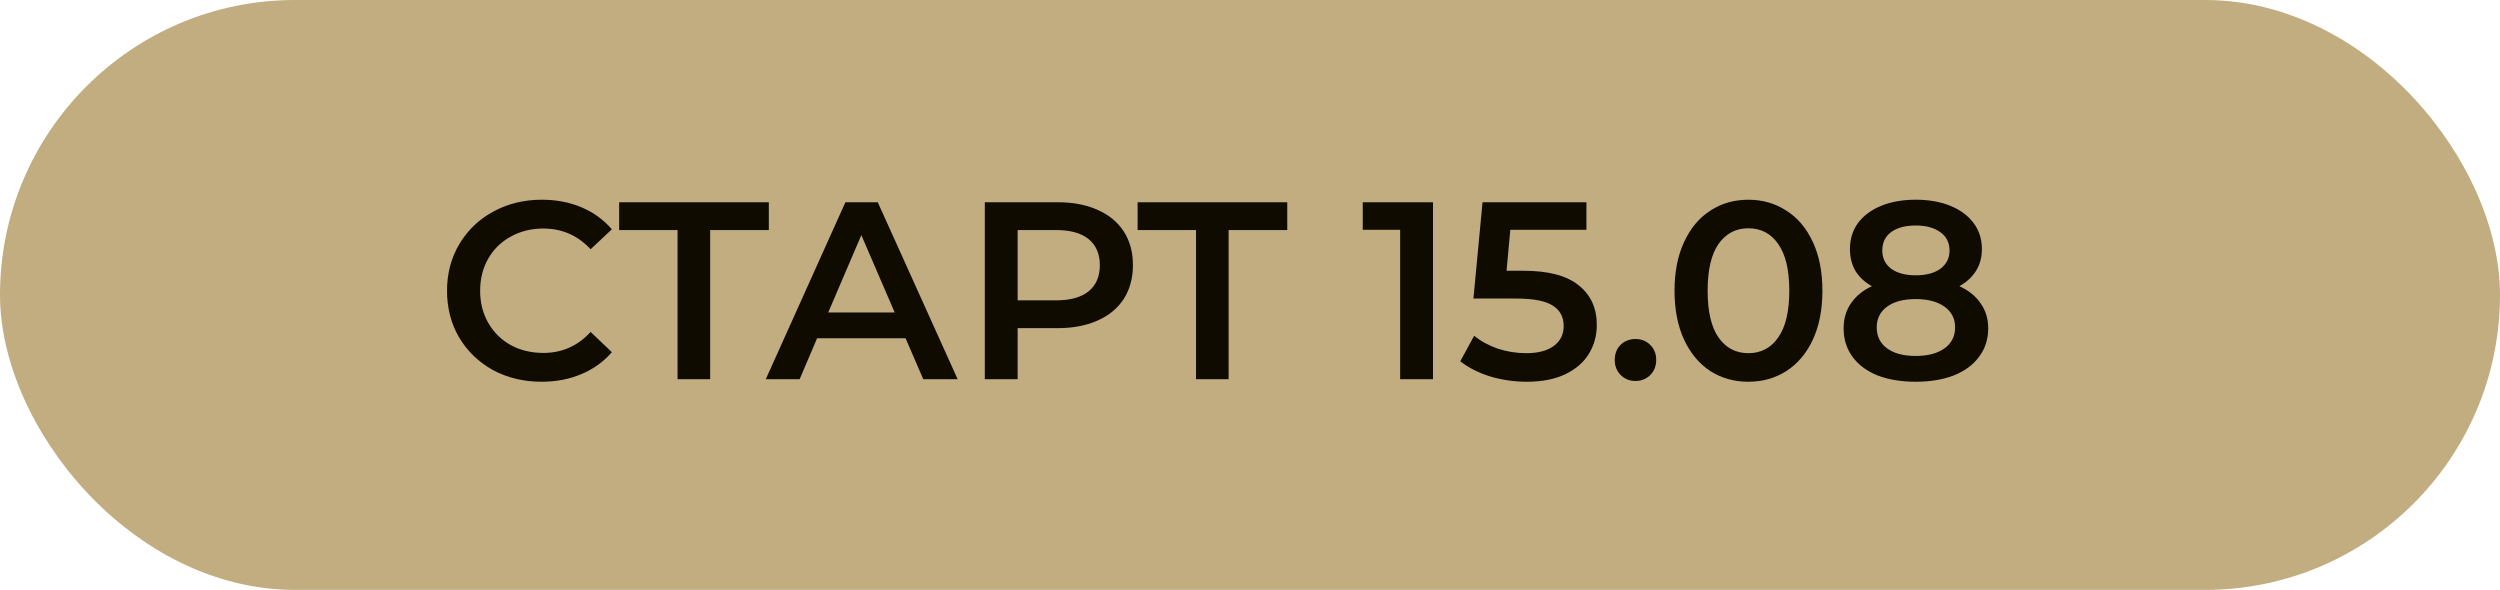 <?xml version="1.0" encoding="UTF-8"?> <svg xmlns="http://www.w3.org/2000/svg" width="178" height="42" viewBox="0 0 178 42" fill="none"> <rect width="178" height="42" rx="21" fill="#C2AD81"></rect> <path d="M38.56 27.18C37.288 27.18 36.136 26.904 35.104 26.352C34.084 25.788 33.28 25.014 32.692 24.03C32.116 23.046 31.828 21.936 31.828 20.7C31.828 19.464 32.122 18.354 32.71 17.37C33.298 16.386 34.102 15.618 35.122 15.066C36.154 14.502 37.306 14.22 38.578 14.22C39.61 14.22 40.552 14.4 41.404 14.76C42.256 15.12 42.976 15.642 43.564 16.326L42.052 17.748C41.14 16.764 40.018 16.272 38.686 16.272C37.822 16.272 37.048 16.464 36.364 16.848C35.68 17.22 35.146 17.742 34.762 18.414C34.378 19.086 34.186 19.848 34.186 20.7C34.186 21.552 34.378 22.314 34.762 22.986C35.146 23.658 35.68 24.186 36.364 24.57C37.048 24.942 37.822 25.128 38.686 25.128C40.018 25.128 41.14 24.63 42.052 23.634L43.564 25.074C42.976 25.758 42.25 26.28 41.386 26.64C40.534 27 39.592 27.18 38.56 27.18ZM54.74 16.38H50.564V27H48.242V16.38H44.084V14.4H54.74V16.38ZM64.477 24.084H58.177L56.935 27H54.523L60.193 14.4H62.497L68.185 27H65.737L64.477 24.084ZM63.703 22.248L61.327 16.74L58.969 22.248H63.703ZM75.302 14.4C76.394 14.4 77.341 14.58 78.145 14.94C78.962 15.3 79.585 15.816 80.017 16.488C80.45 17.16 80.665 17.958 80.665 18.882C80.665 19.794 80.45 20.592 80.017 21.276C79.585 21.948 78.962 22.464 78.145 22.824C77.341 23.184 76.394 23.364 75.302 23.364H72.457V27H70.118V14.4H75.302ZM75.194 21.384C76.213 21.384 76.987 21.168 77.516 20.736C78.043 20.304 78.308 19.686 78.308 18.882C78.308 18.078 78.043 17.46 77.516 17.028C76.987 16.596 76.213 16.38 75.194 16.38H72.457V21.384H75.194ZM91.654 16.38H87.478V27H85.156V16.38H80.998V14.4H91.654V16.38ZM102.031 14.4V27H99.691V16.362H97.027V14.4H102.031ZM108.472 19.278C110.248 19.278 111.562 19.626 112.414 20.322C113.266 21.006 113.692 21.942 113.692 23.13C113.692 23.886 113.506 24.57 113.134 25.182C112.762 25.794 112.204 26.28 111.46 26.64C110.716 27 109.798 27.18 108.706 27.18C107.806 27.18 106.936 27.054 106.096 26.802C105.256 26.538 104.548 26.178 103.972 25.722L104.962 23.904C105.43 24.288 105.988 24.594 106.636 24.822C107.296 25.038 107.974 25.146 108.67 25.146C109.498 25.146 110.146 24.978 110.614 24.642C111.094 24.294 111.334 23.82 111.334 23.22C111.334 22.572 111.076 22.086 110.56 21.762C110.056 21.426 109.186 21.258 107.95 21.258H104.908L105.556 14.4H112.954V16.362H107.536L107.266 19.278H108.472ZM116.446 27.126C116.038 27.126 115.69 26.988 115.402 26.712C115.114 26.424 114.97 26.064 114.97 25.632C114.97 25.188 115.108 24.828 115.384 24.552C115.672 24.276 116.026 24.138 116.446 24.138C116.866 24.138 117.214 24.276 117.49 24.552C117.778 24.828 117.922 25.188 117.922 25.632C117.922 26.064 117.778 26.424 117.49 26.712C117.202 26.988 116.854 27.126 116.446 27.126ZM124.482 27.18C123.474 27.18 122.574 26.928 121.782 26.424C120.99 25.908 120.366 25.164 119.91 24.192C119.454 23.208 119.226 22.044 119.226 20.7C119.226 19.356 119.454 18.198 119.91 17.226C120.366 16.242 120.99 15.498 121.782 14.994C122.574 14.478 123.474 14.22 124.482 14.22C125.49 14.22 126.39 14.478 127.182 14.994C127.986 15.498 128.616 16.242 129.072 17.226C129.528 18.198 129.756 19.356 129.756 20.7C129.756 22.044 129.528 23.208 129.072 24.192C128.616 25.164 127.986 25.908 127.182 26.424C126.39 26.928 125.49 27.18 124.482 27.18ZM124.482 25.146C125.382 25.146 126.09 24.774 126.606 24.03C127.134 23.286 127.398 22.176 127.398 20.7C127.398 19.224 127.134 18.114 126.606 17.37C126.09 16.626 125.382 16.254 124.482 16.254C123.594 16.254 122.886 16.626 122.358 17.37C121.842 18.114 121.584 19.224 121.584 20.7C121.584 22.176 121.842 23.286 122.358 24.03C122.886 24.774 123.594 25.146 124.482 25.146ZM139.509 20.376C140.169 20.676 140.673 21.084 141.021 21.6C141.381 22.104 141.561 22.698 141.561 23.382C141.561 24.15 141.345 24.822 140.913 25.398C140.493 25.974 139.893 26.418 139.113 26.73C138.333 27.03 137.427 27.18 136.395 27.18C135.363 27.18 134.457 27.03 133.677 26.73C132.909 26.418 132.315 25.974 131.895 25.398C131.475 24.822 131.265 24.15 131.265 23.382C131.265 22.698 131.439 22.104 131.787 21.6C132.135 21.084 132.633 20.676 133.281 20.376C132.777 20.1 132.387 19.74 132.111 19.296C131.847 18.84 131.715 18.318 131.715 17.73C131.715 17.022 131.907 16.404 132.291 15.876C132.687 15.348 133.239 14.94 133.947 14.652C134.655 14.364 135.471 14.22 136.395 14.22C137.331 14.22 138.153 14.364 138.861 14.652C139.569 14.94 140.121 15.348 140.517 15.876C140.913 16.404 141.111 17.022 141.111 17.73C141.111 18.318 140.973 18.834 140.697 19.278C140.421 19.722 140.025 20.088 139.509 20.376ZM136.395 16.056C135.663 16.056 135.081 16.212 134.649 16.524C134.229 16.836 134.019 17.274 134.019 17.838C134.019 18.378 134.229 18.81 134.649 19.134C135.081 19.446 135.663 19.602 136.395 19.602C137.139 19.602 137.727 19.446 138.159 19.134C138.591 18.81 138.807 18.378 138.807 17.838C138.807 17.274 138.585 16.836 138.141 16.524C137.709 16.212 137.127 16.056 136.395 16.056ZM136.395 25.344C137.259 25.344 137.943 25.164 138.447 24.804C138.951 24.444 139.203 23.946 139.203 23.31C139.203 22.686 138.951 22.194 138.447 21.834C137.943 21.474 137.259 21.294 136.395 21.294C135.531 21.294 134.853 21.474 134.361 21.834C133.869 22.194 133.623 22.686 133.623 23.31C133.623 23.946 133.869 24.444 134.361 24.804C134.853 25.164 135.531 25.344 136.395 25.344Z" fill="#100B00"></path> </svg> 